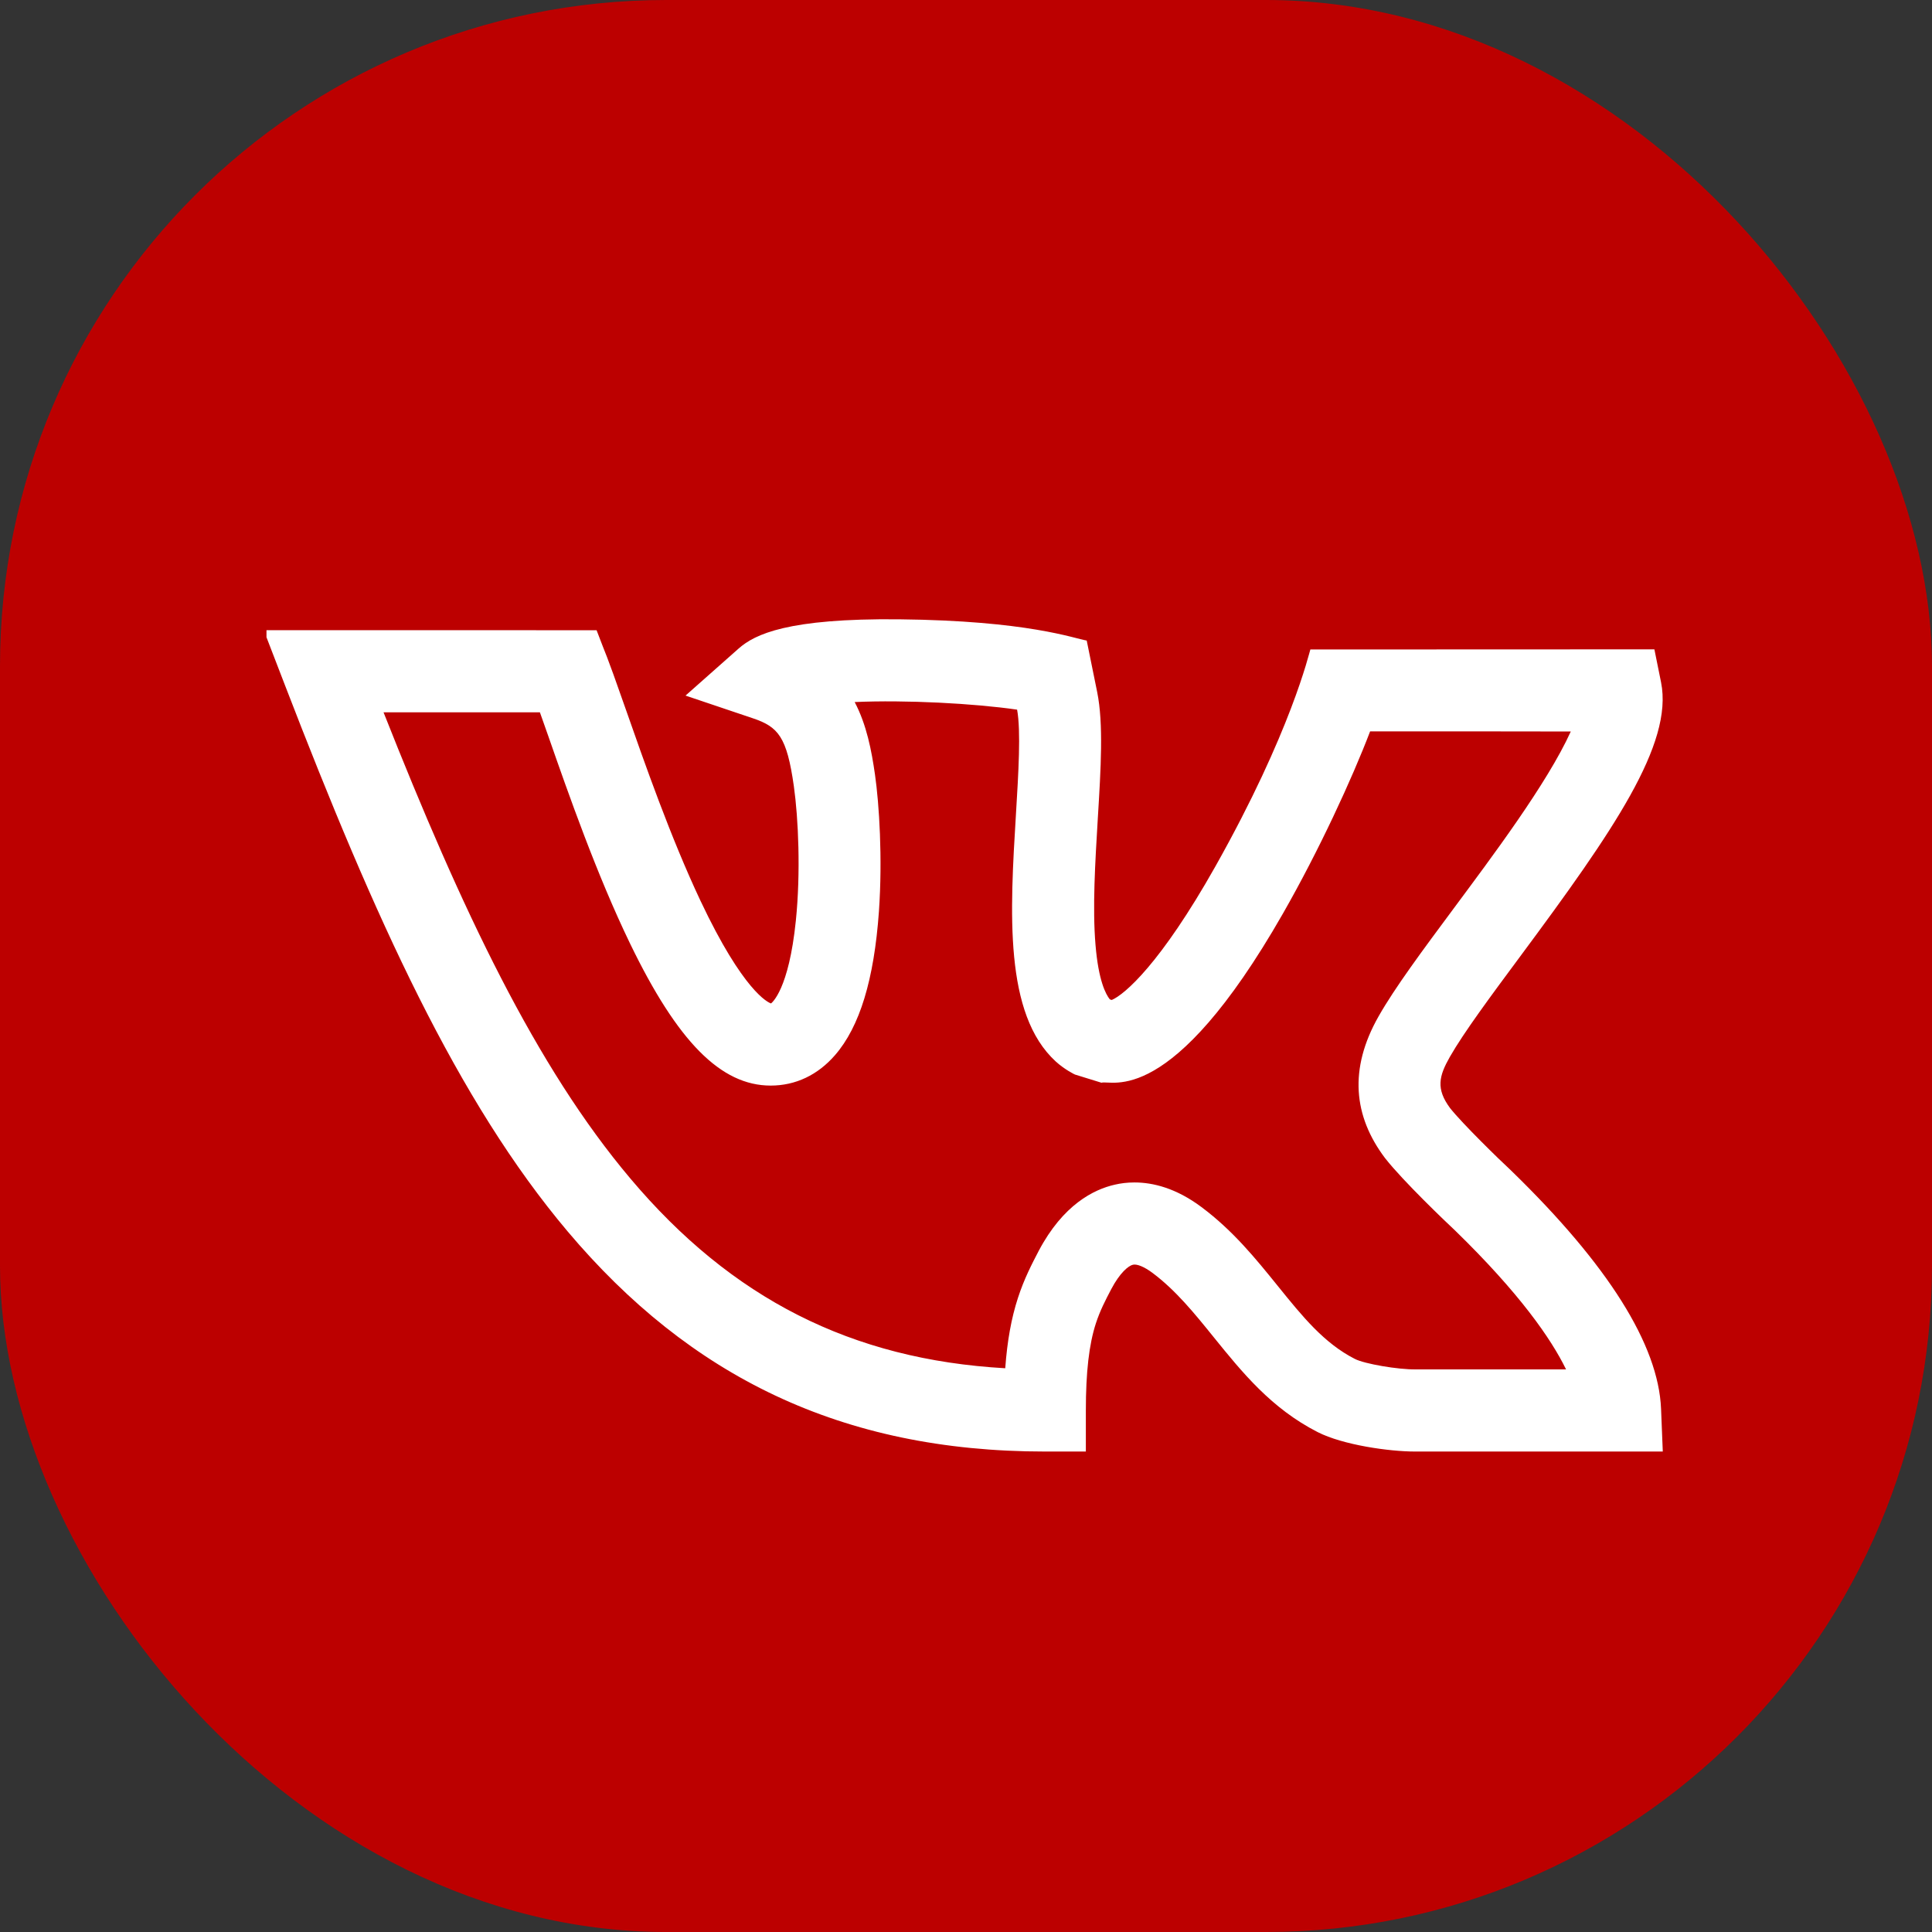 <?xml version="1.0" encoding="UTF-8"?> <svg xmlns="http://www.w3.org/2000/svg" width="29" height="29" viewBox="0 0 29 29" fill="none"><rect x="0" y="0" width="29" height="29" fill="#333333" stroke="none"/><rect width="29" height="29" rx="10" fill="#BC0000"></rect><g clip-path="url(#clip0_3633_18)"><path d="M22.692 17.58L22.681 17.569C22.502 17.404 21.953 16.868 21.767 16.634C21.55 16.342 21.6 16.151 21.763 15.864C21.969 15.502 22.381 14.946 22.818 14.357C24.216 12.473 25.119 11.168 24.933 10.242L24.833 9.747L19.669 9.749C19.651 9.798 19.381 10.984 18.244 13.004C17.419 14.469 16.879 14.929 16.688 15.01L16.659 15.001C16.597 14.924 16.488 14.717 16.444 14.183C16.397 13.624 16.439 12.947 16.478 12.293C16.525 11.525 16.565 10.862 16.469 10.388L16.312 9.615C16.122 9.584 15.429 9.316 13.495 9.296C11.822 9.279 11.33 9.521 11.088 9.734L10.29 10.441L11.299 10.781C11.683 10.91 11.811 11.06 11.916 11.801C11.984 12.284 12.02 13.095 11.946 13.819C11.84 14.858 11.586 15.052 11.573 15.062C11.529 15.047 11.158 14.884 10.514 13.52C10.068 12.574 9.676 11.455 9.39 10.638C9.062 9.702 9.121 9.902 8.955 9.46L3.959 9.459L4.282 10.297C5.63 13.794 6.867 16.525 8.522 18.486C10.351 20.653 12.623 21.788 15.684 21.788H16.299V21.172C16.299 20.595 16.347 20.18 16.449 19.866C16.511 19.674 16.594 19.515 16.681 19.349C16.81 19.105 16.937 19 17.006 18.984C17.068 18.97 17.178 19.016 17.3 19.107C17.649 19.368 17.927 19.711 18.221 20.075C18.645 20.599 19.083 21.141 19.778 21.496C20.158 21.69 20.855 21.788 21.238 21.788C21.34 21.788 24.954 21.788 24.959 21.788L24.933 21.146C24.893 20.186 24.139 18.987 22.692 17.58ZM21.262 20.555H21.252C20.988 20.559 20.483 20.473 20.337 20.398C19.874 20.162 19.551 19.762 19.177 19.299C18.848 18.892 18.508 18.472 18.035 18.119C17.653 17.833 17.305 17.749 17.029 17.749C16.919 17.749 16.82 17.762 16.735 17.782C16.415 17.854 15.957 18.085 15.592 18.775C15.49 18.971 15.373 19.194 15.279 19.484C15.18 19.789 15.119 20.127 15.089 20.538C12.783 20.407 10.982 19.493 9.462 17.69C8.048 16.015 6.935 13.671 5.757 10.692C5.843 10.692 7.978 10.692 8.104 10.692C8.143 10.801 8.185 10.92 8.229 11.046C8.537 11.928 8.96 13.135 9.458 14.164C10.171 15.638 10.821 16.295 11.568 16.295C11.941 16.295 12.275 16.137 12.535 15.837C12.905 15.41 13.12 14.705 13.193 13.682C13.249 12.875 13.197 12.071 13.134 11.628C13.082 11.264 13.009 10.881 12.829 10.538C13.594 10.504 14.618 10.558 15.267 10.652C15.326 10.973 15.287 11.606 15.25 12.217C15.16 13.695 15.068 15.22 15.848 15.934C15.986 16.059 16.131 16.127 16.135 16.129L16.533 16.252C16.686 16.204 17.574 16.656 19.256 13.715C19.795 12.773 20.296 11.687 20.566 10.978C21.193 10.977 23.327 10.979 23.578 10.98C23.223 11.763 22.381 12.88 21.831 13.622C21.351 14.268 20.937 14.826 20.694 15.254C20.242 16.048 20.318 16.756 20.788 17.381L20.796 17.391C21.058 17.725 21.706 18.345 21.841 18.47C22.814 19.417 23.284 20.098 23.507 20.555H21.262V20.555Z" fill="white"></path></g><defs><clipPath id="clip0_3633_18"><rect width="21" height="21" fill="white" transform="translate(4 5)"></rect></clipPath></defs></svg> 